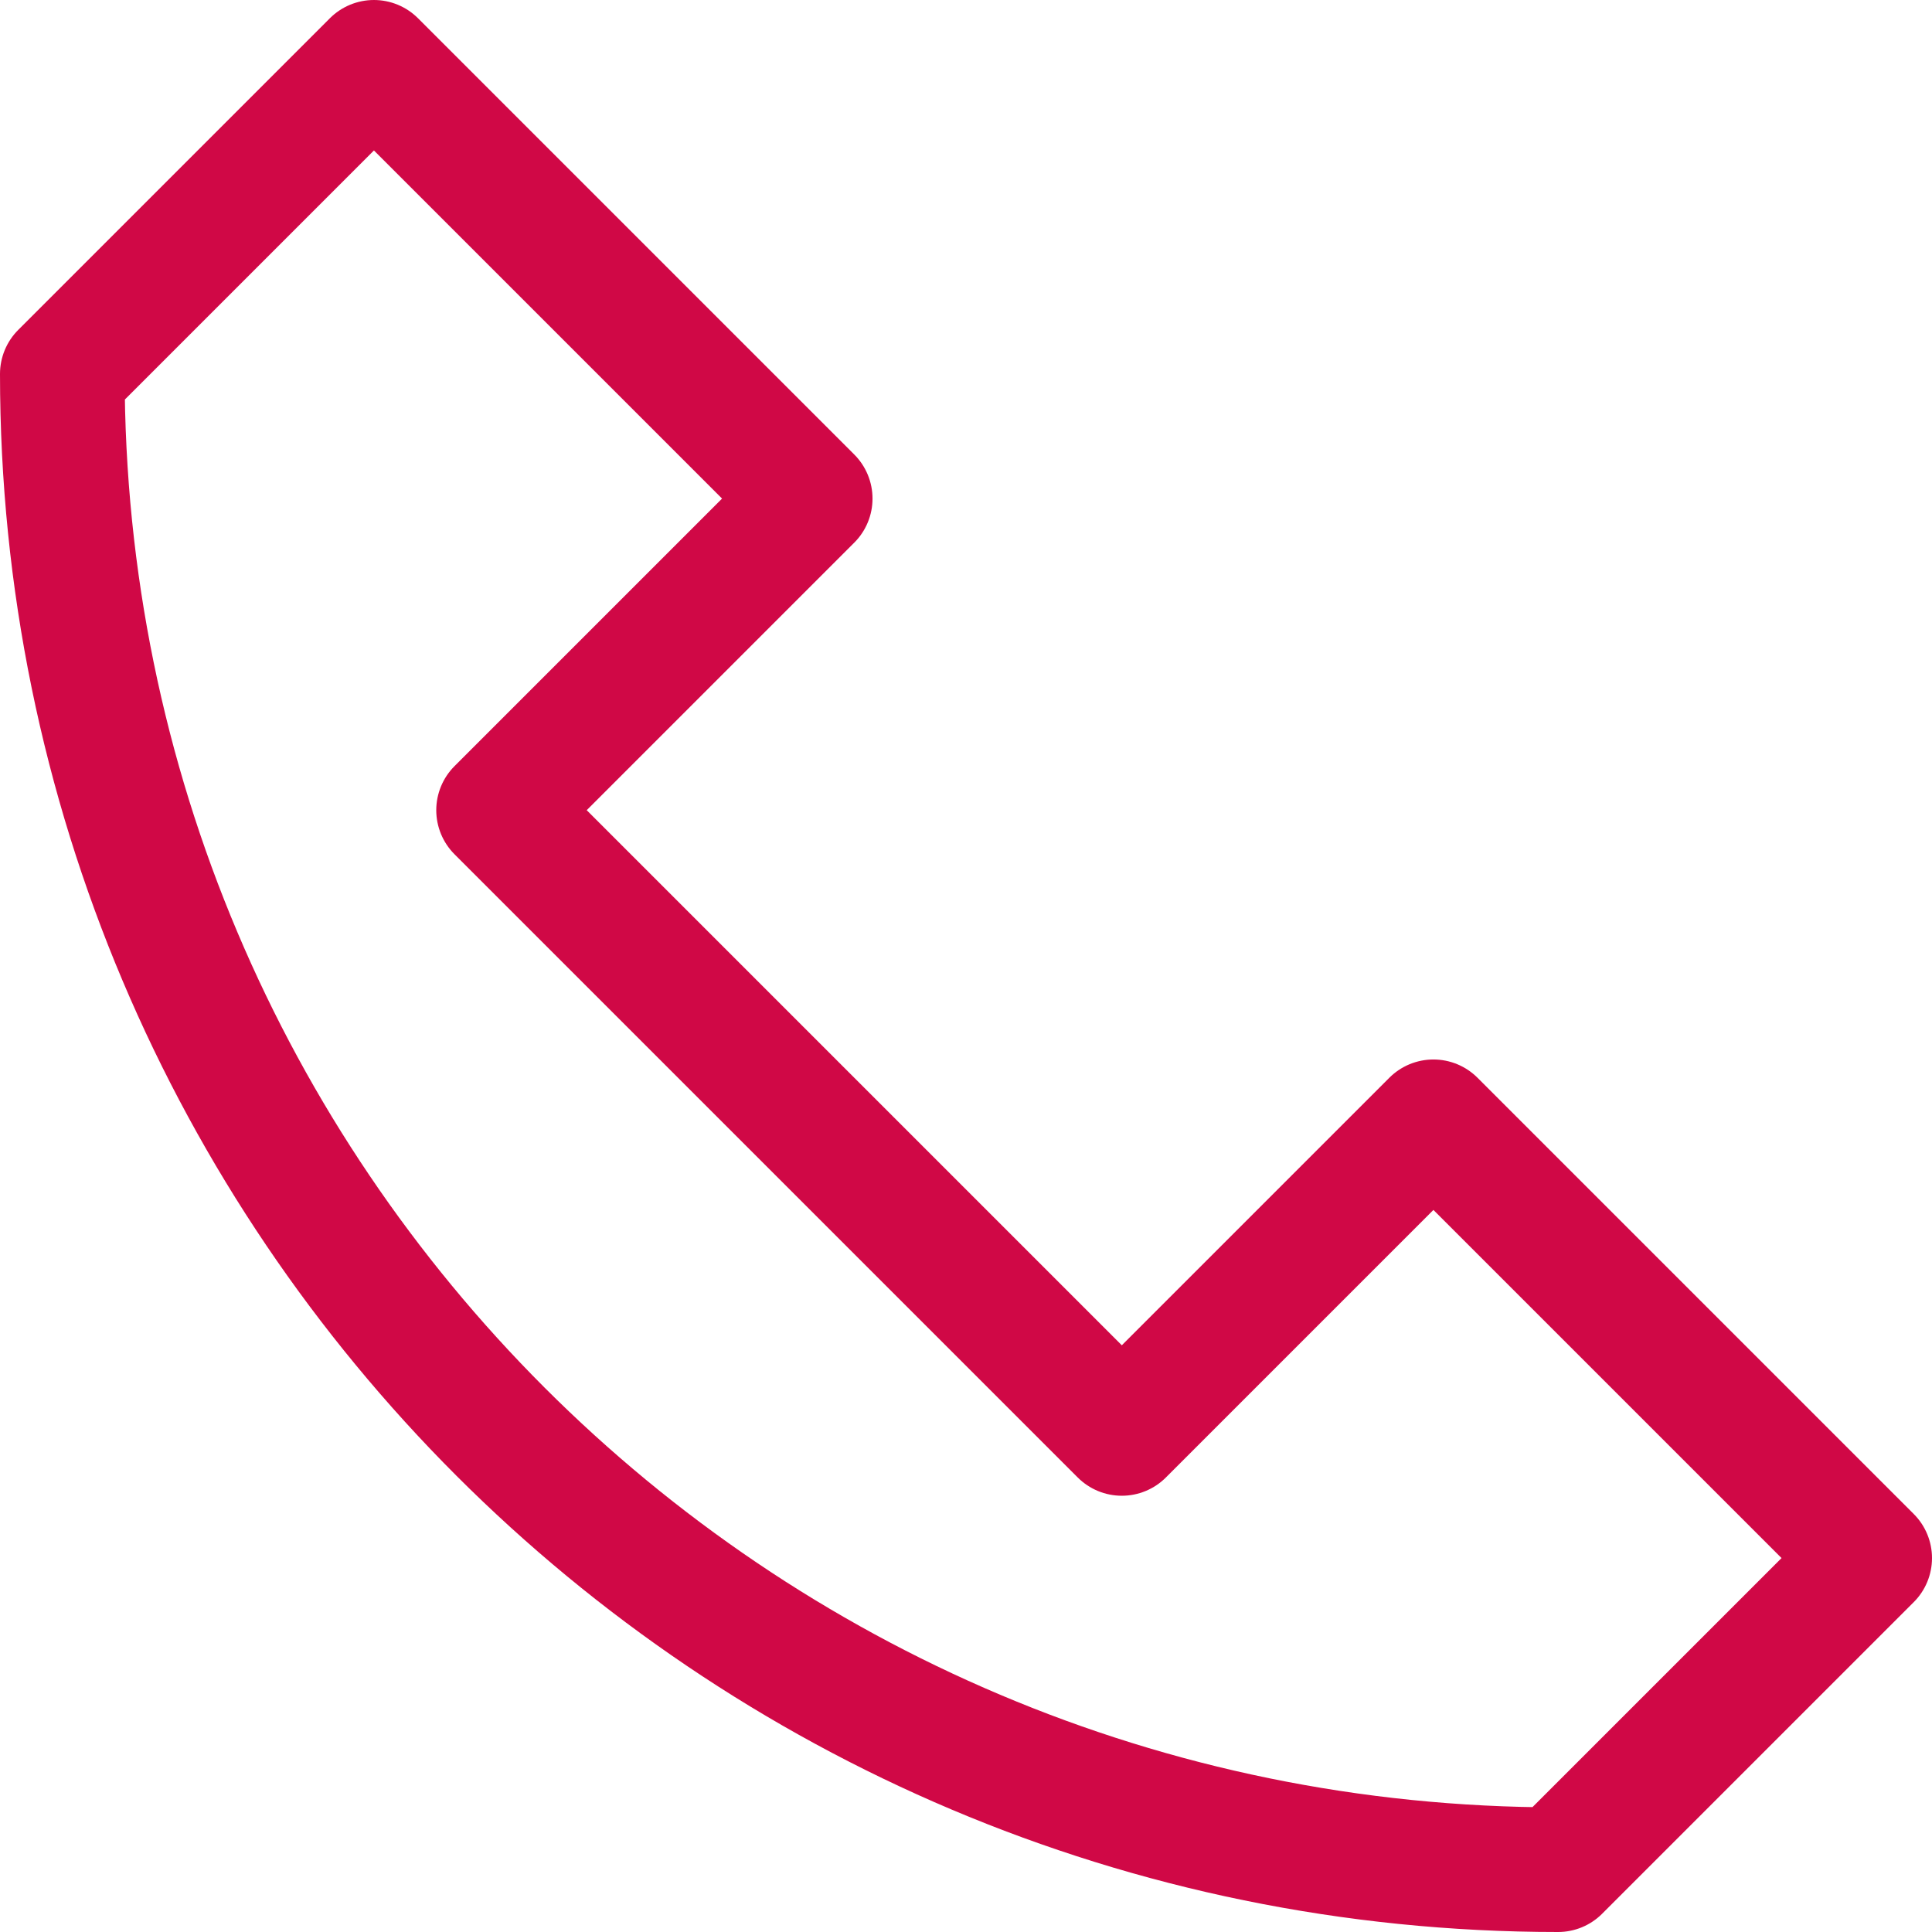<svg width="31" height="31" viewBox="0 0 31 31" fill="none" xmlns="http://www.w3.org/2000/svg">
<path fill-rule="evenodd" clip-rule="evenodd" d="M25 30C11.745 30 1 19.255 1 6L6 1L13 8L8 13L18 23L23 18L30 25L25 30V30Z" stroke="#D00846" stroke-width="2" stroke-linecap="round" stroke-linejoin="round"/>
</svg>
